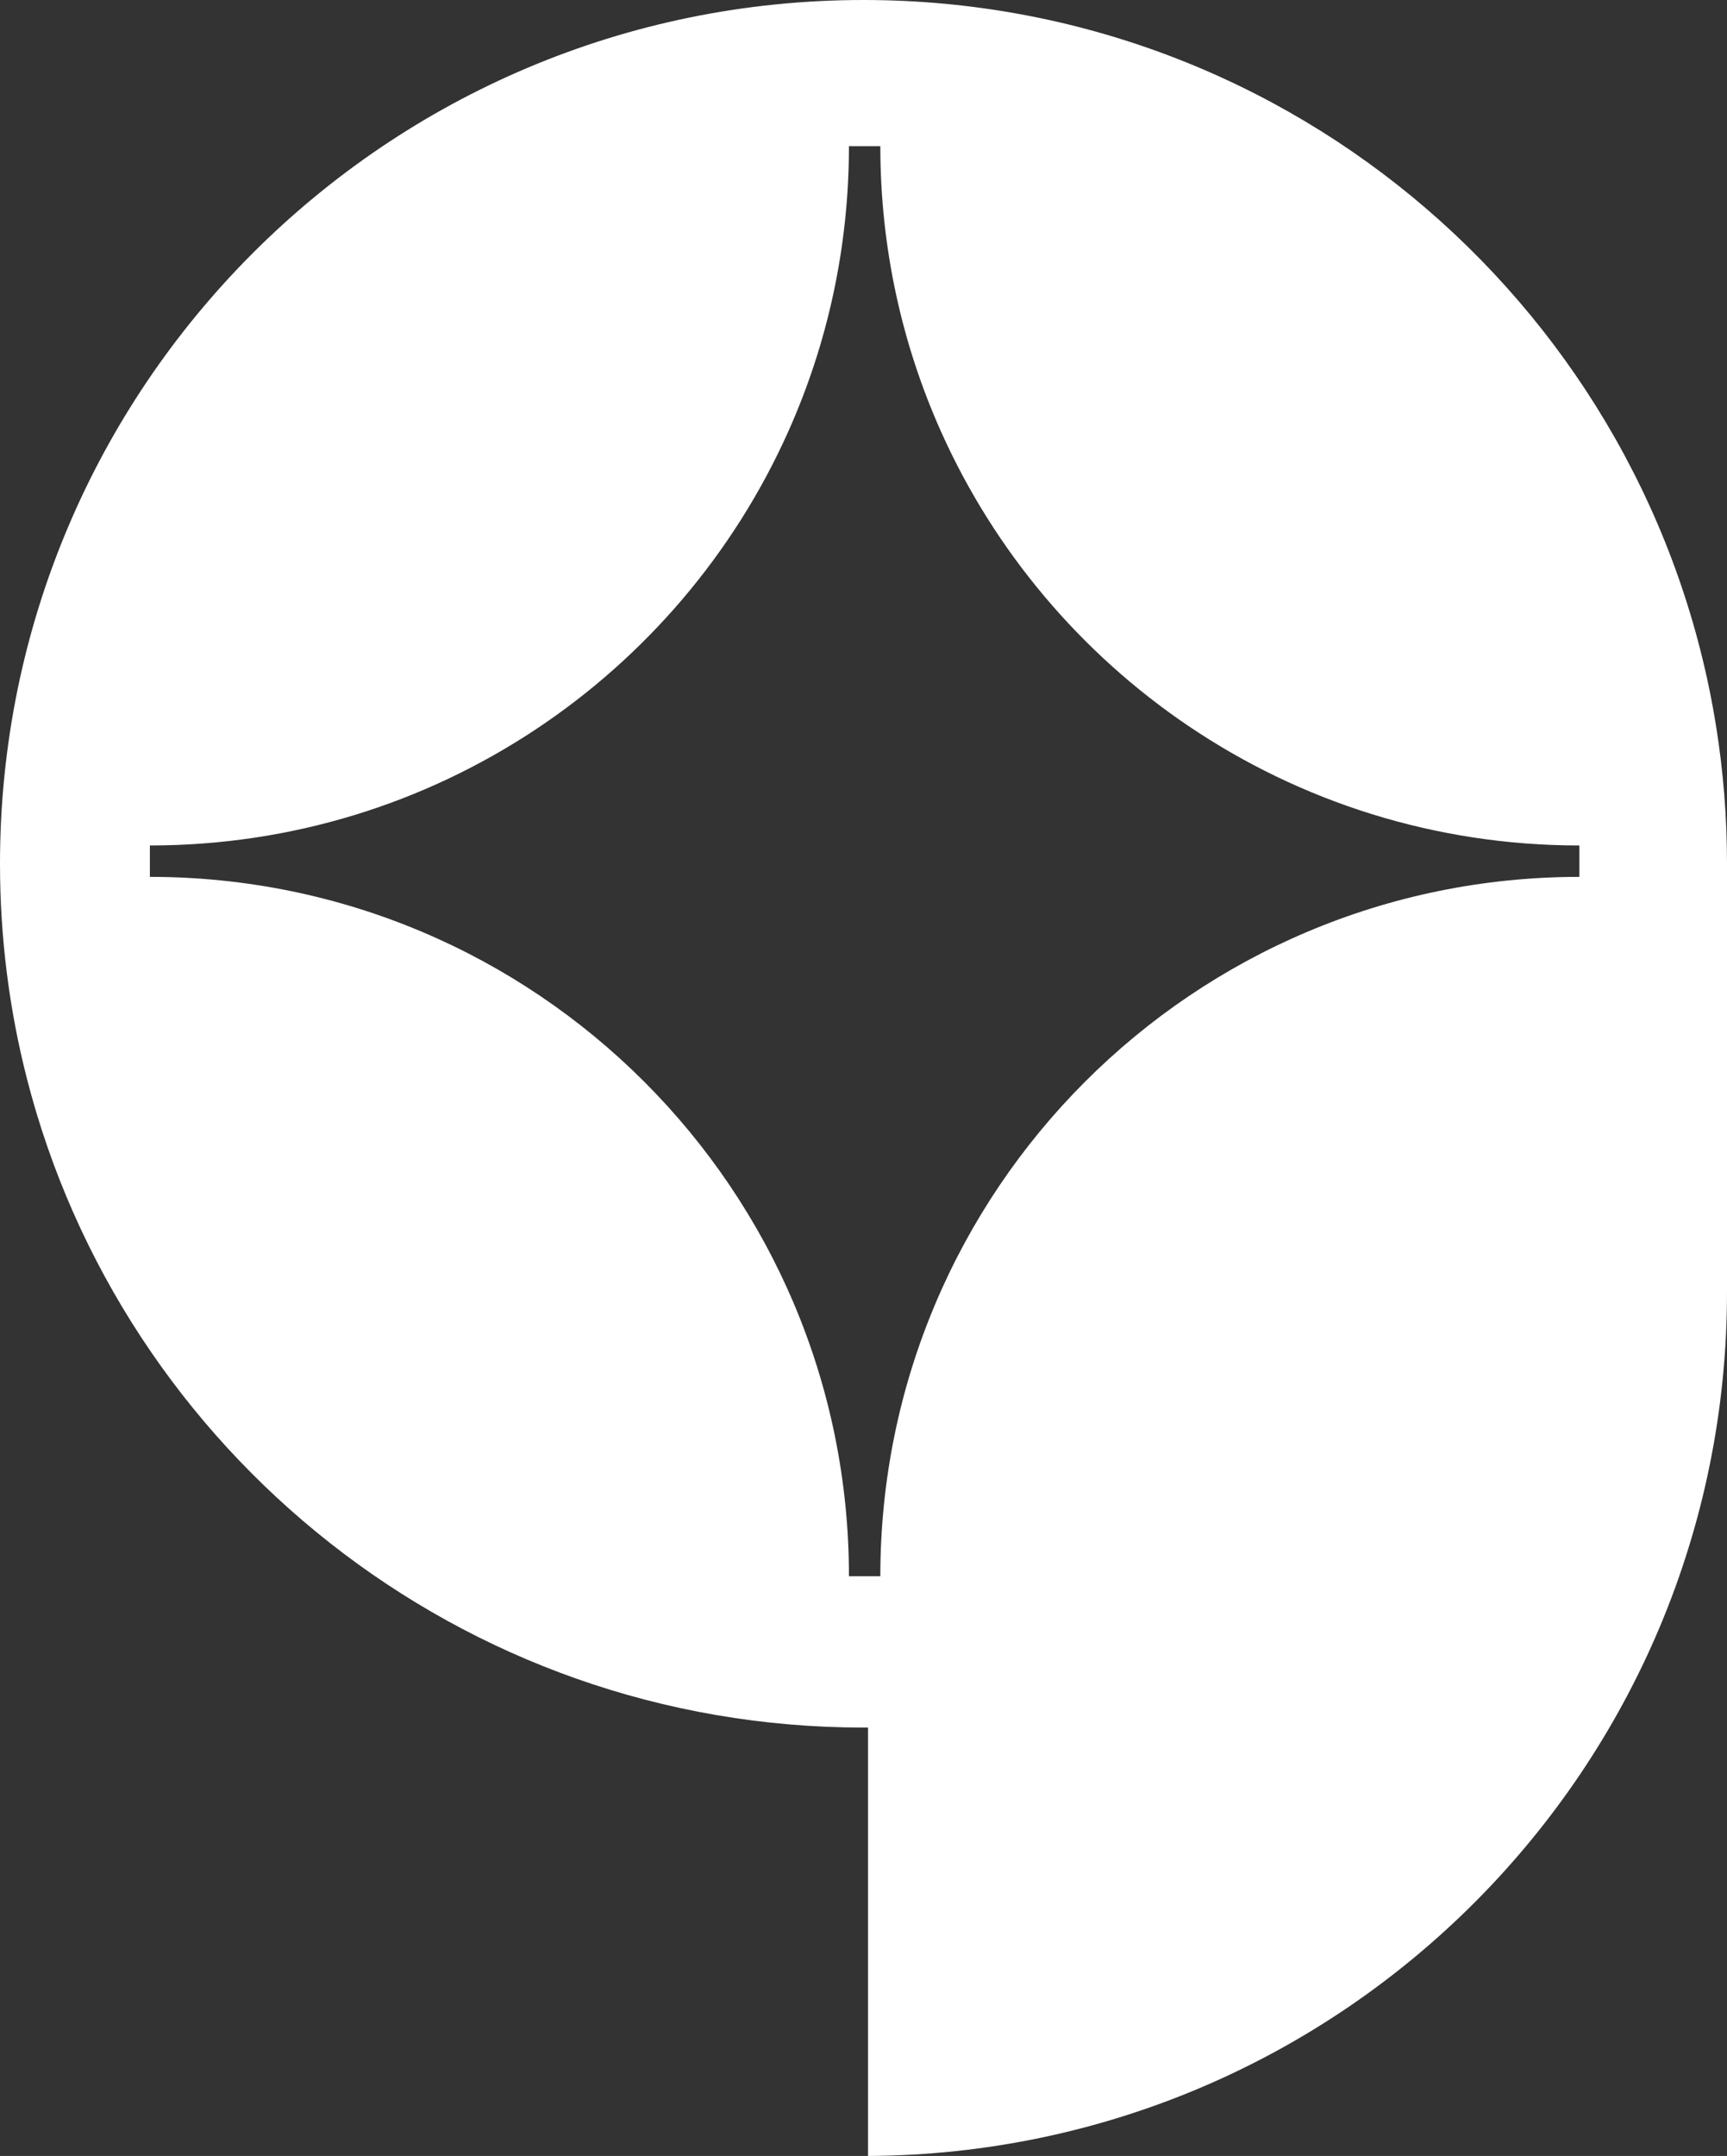 <?xml version="1.0" encoding="UTF-8"?>
<svg id="_Слой_1" data-name="Слой 1" xmlns="http://www.w3.org/2000/svg" viewBox="0 0 701.02 874.86">
  <rect x="0" y="0" width="701.02" height="874.86" fill="#333333" stroke="none"/>
  <defs>
    <style>
      .cls-1 {
        fill: #fff;
      }
    </style>
  </defs>
  <path class="cls-1" d="M696.58,294.63C669.83,127.6,525.07,0,350.51,0,156.93,0,0,156.92,0,350.51c0,30.01,3.77,59.14,10.86,86.93,38.67,151.53,176.08,263.58,339.65,263.58h1.84v173.84c192.73-.98,348.67-157.52,348.67-350.5v-173.85c0-19.03-1.51-37.68-4.44-55.88ZM641.1,355.82c-156.72,0-283.76,127.04-283.76,283.77h-12.74c0-156.73-127.04-283.77-283.76-283.77v-12.74c115.45,0,214.8-68.94,259.11-167.92,15.84-35.37,24.65-74.57,24.65-115.84h12.74c0,41.29,8.82,80.53,24.69,115.93,21.76,48.56,56.77,89.89,100.44,119.38,45.28,30.58,99.87,48.45,158.63,48.45v12.74Z"/>
</svg>